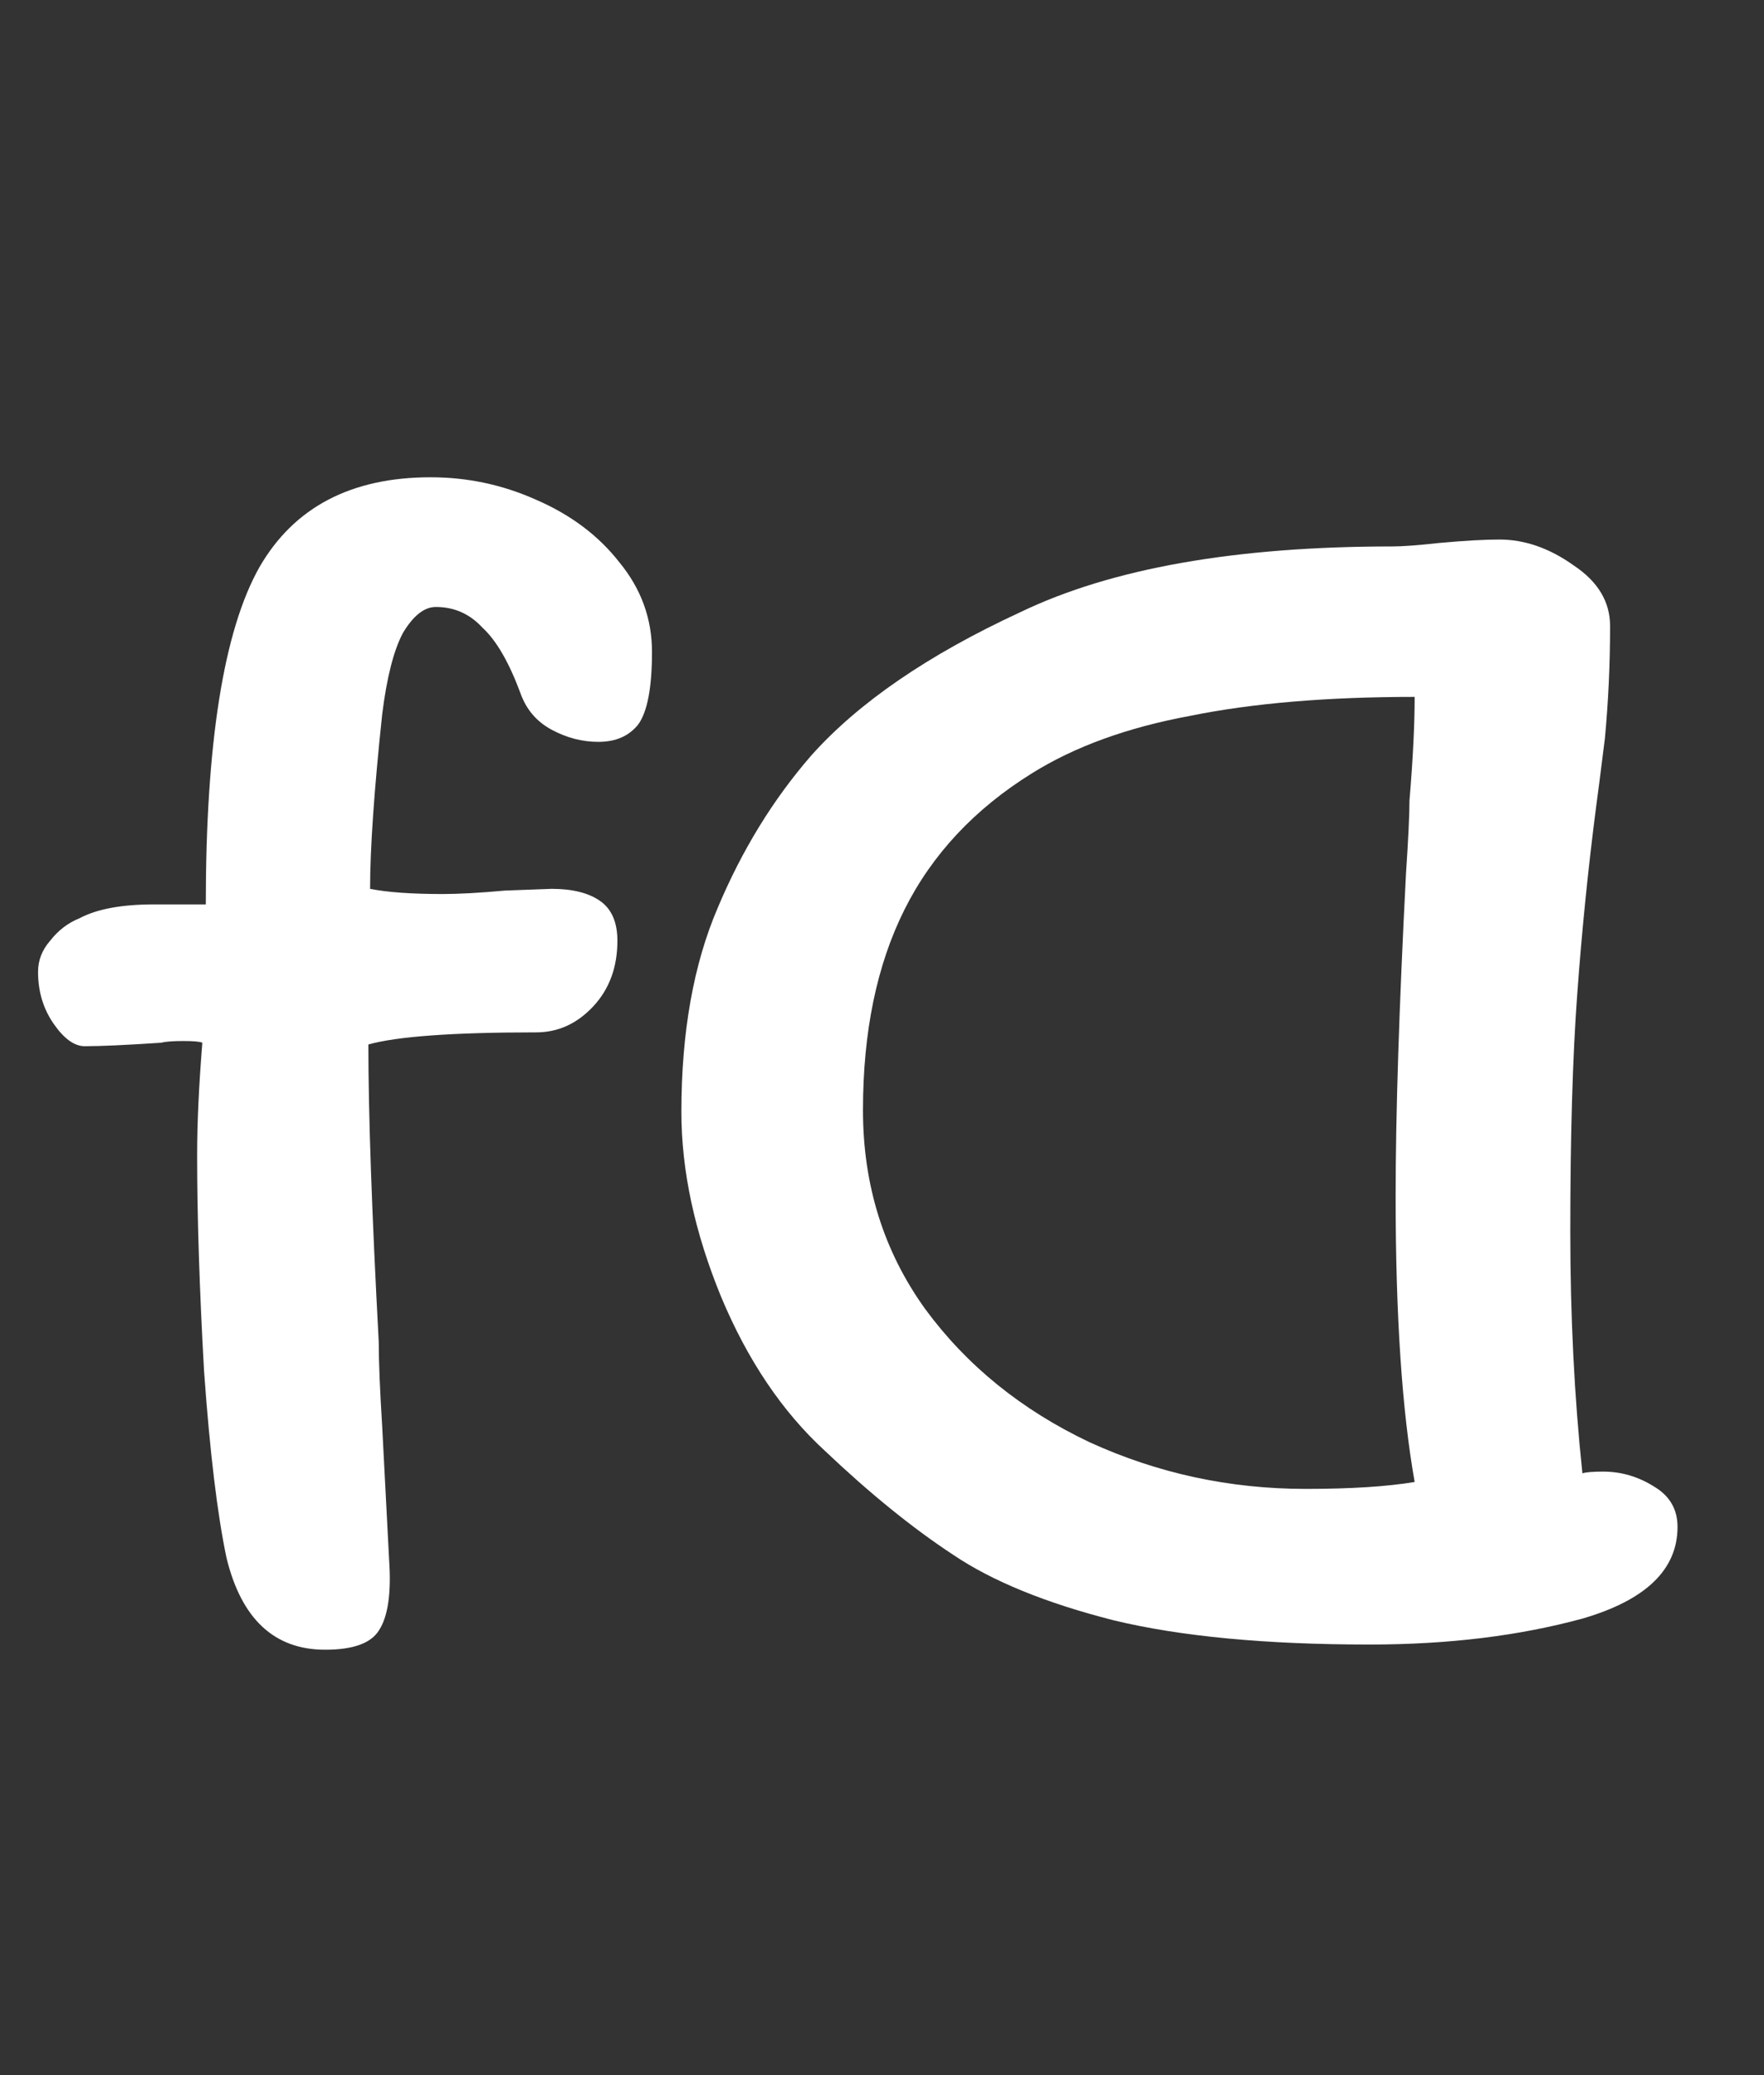 <svg width="204" height="240" viewBox="0 0 204 240" fill="none" xmlns="http://www.w3.org/2000/svg">
<rect x="0" y="0" width="204" height="240" fill="#333333" stroke="none"/>
<path d="M69.2 85.8C67.333 85.8 65.533 85.333 63.8 84.4C62.067 83.467 60.867 82.067 60.2 80.2C58.867 76.6 57.4 74.067 55.8 72.6C54.333 71 52.533 70.2 50.4 70.2C49.067 70.2 47.8 71.2 46.6 73.2C45.533 75.2 44.733 78.333 44.2 82.6C43.267 91.4 42.8 98.133 42.8 102.8C44.8 103.2 47.6 103.4 51.2 103.4C53.067 103.4 55.467 103.267 58.4 103L63.8 102.8C66.2 102.8 68.067 103.267 69.4 104.2C70.733 105.133 71.4 106.667 71.4 108.8C71.4 111.867 70.467 114.4 68.6 116.4C66.733 118.4 64.533 119.4 62 119.4C52.4 119.4 45.933 119.867 42.6 120.8C42.6 128.8 43 140.267 43.8 155.2C43.8 157.467 43.933 160.733 44.2 165L45 180.4C45.267 184.267 44.867 187 43.8 188.6C42.867 190.067 40.8 190.8 37.6 190.8C31.733 190.8 27.933 187.267 26.2 180.2C25.133 175.133 24.267 167.933 23.6 158.6C23.067 149.133 22.8 140.8 22.8 133.6C22.8 129.867 23 125.533 23.4 120.6C23.133 120.467 22.4 120.4 21.2 120.4C20 120.4 19.133 120.467 18.6 120.6C14.6 120.867 11.667 121 9.8 121C8.6 121 7.4 120.133 6.2 118.4C5 116.667 4.4 114.667 4.4 112.4C4.4 111.067 4.867 109.867 5.8 108.8C6.733 107.6 7.867 106.733 9.2 106.2C11.2 105.133 14.067 104.6 17.8 104.6H23.8C23.8 85.933 25.867 72.933 30 65.6C34 58.667 40.6 55.2 49.8 55.2C54.067 55.2 58.133 56.067 62 57.8C66 59.533 69.2 61.933 71.6 65C74.133 68.067 75.4 71.533 75.4 75.4C75.4 79.533 74.867 82.333 73.8 83.8C72.733 85.133 71.2 85.8 69.2 85.8Z" fill="white"/>
<path d="M161 63.2C142.867 63.2 128.533 65.733 118 70.8C107.333 75.733 99.267 81.267 93.8 87.4C89.4 92.467 85.8 98.333 83 105C80.2 111.533 78.8 119.4 78.8 128.6C78.8 135.4 80.333 142.533 83.4 150C86.467 157.333 90.467 163.267 95.4 167.8C100.6 172.733 105.533 176.733 110.2 179.8C114.733 182.867 120.933 185.4 128.8 187.4C136.533 189.267 146.4 190.2 158.4 190.2C167.467 190.2 175.667 189.2 183 187.2C190.333 185.067 194 181.533 194 176.6C194 174.6 193.133 173.067 191.4 172C189.533 170.8 187.533 170.2 185.4 170.2C184.2 170.2 183.4 170.267 183 170.4C182.067 161.6 181.6 152.267 181.6 142.4C181.6 131.333 181.867 122.2 182.4 115C182.933 107.667 183.667 100.4 184.6 93.2C184.733 92.267 185.067 89.667 185.6 85.4C186 81.133 186.2 76.8 186.2 72.4C186.2 69.6 184.8 67.267 182 65.4C179.2 63.4 176.333 62.4 173.4 62.4C171.667 62.4 169.333 62.533 166.4 62.8C164 63.067 162.2 63.2 161 63.2ZM163.6 171.4C160.4 171.933 156.2 172.2 151 172.2C142.2 172.2 133.867 170.4 126 166.8C118.133 163.067 111.8 157.933 107 151.4C102.2 144.733 99.8 137.067 99.8 128.4C99.8 119.333 101.4 111.6 104.6 105.2C107.8 98.8 112.733 93.533 119.4 89.4C124.333 86.333 130.4 84.133 137.6 82.8C144.8 81.333 153.467 80.6 163.6 80.6C163.6 83.8 163.4 87.8 163 92.6C163 94.2 162.867 97 162.6 101C161.8 116.467 161.4 128.933 161.4 138.4C161.4 152.133 162.133 163.133 163.6 171.4Z" fill="white"/>
</svg>
